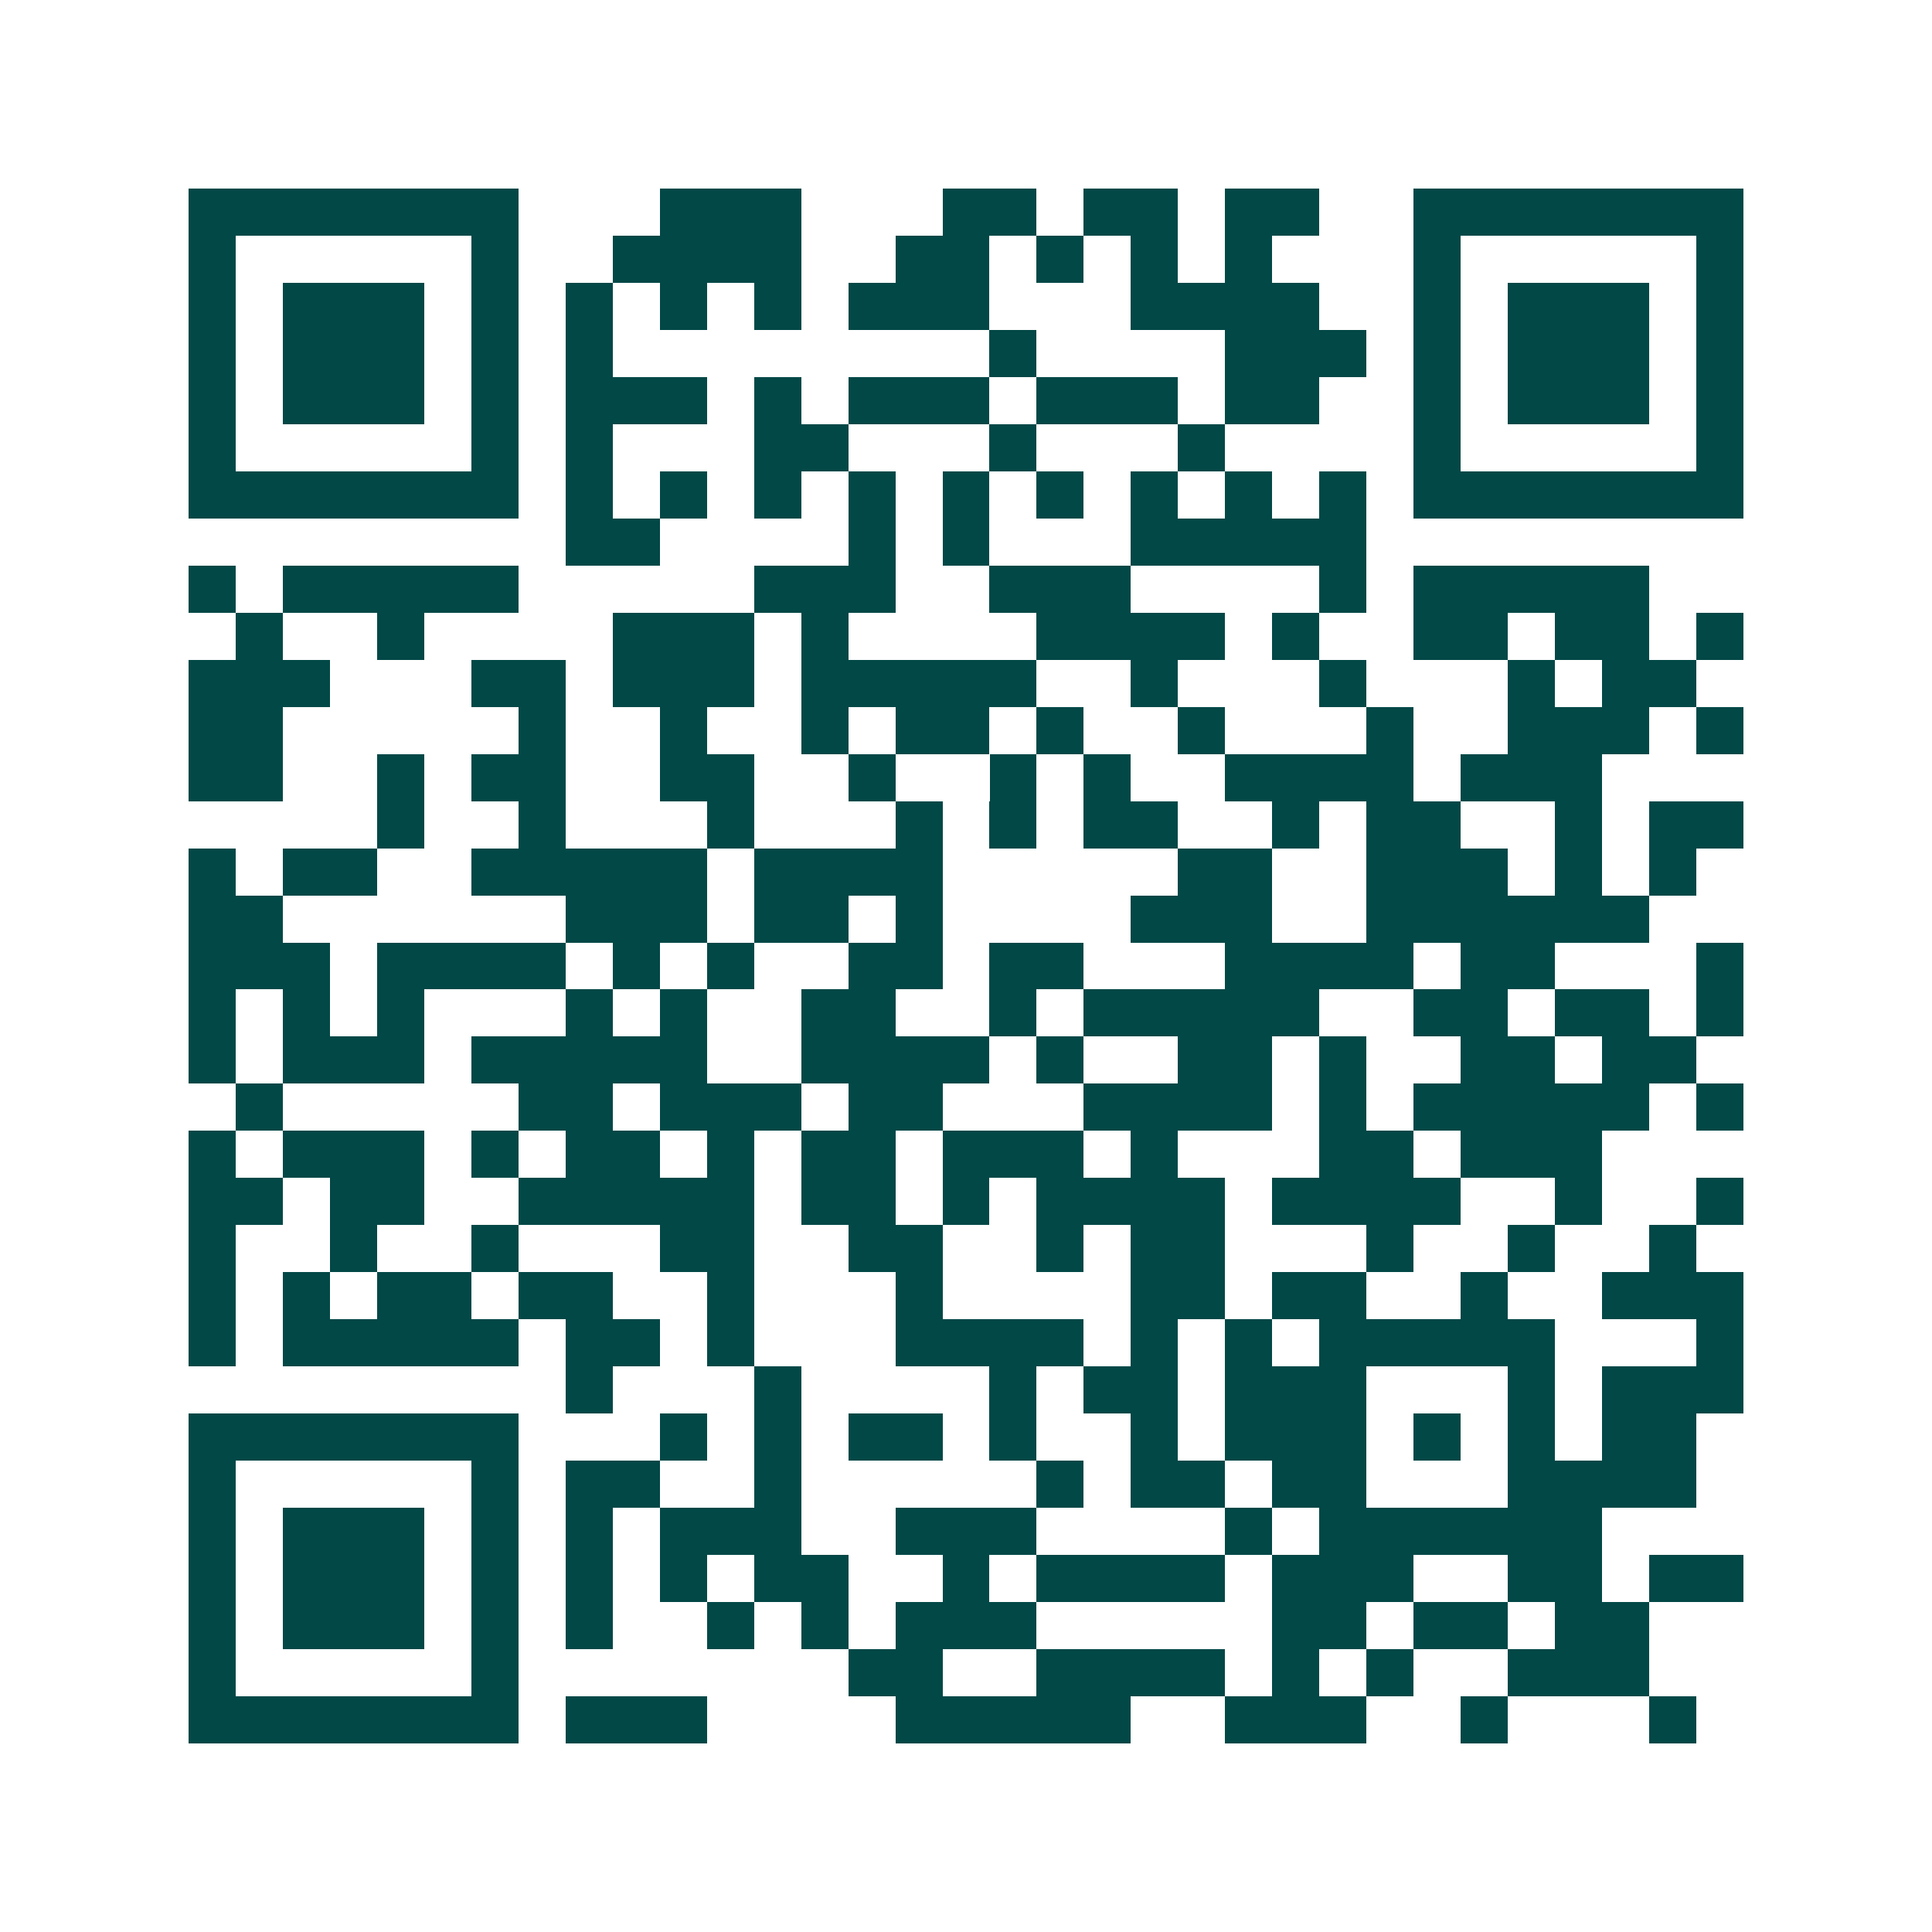 <svg xmlns="http://www.w3.org/2000/svg" width="200" height="200" viewBox="0 0 41 41" shape-rendering="crispEdges"><path fill="#ffffff" d="M0 0h41v41H0z"/><path stroke="#014847" d="M4 4.5h7m3 0h3m3 0h2m1 0h2m1 0h2m2 0h7M4 5.5h1m5 0h1m2 0h4m2 0h2m1 0h1m1 0h1m1 0h1m3 0h1m5 0h1M4 6.5h1m1 0h3m1 0h1m1 0h1m1 0h1m1 0h1m1 0h3m3 0h4m2 0h1m1 0h3m1 0h1M4 7.5h1m1 0h3m1 0h1m1 0h1m8 0h1m4 0h3m1 0h1m1 0h3m1 0h1M4 8.5h1m1 0h3m1 0h1m1 0h3m1 0h1m1 0h3m1 0h3m1 0h2m2 0h1m1 0h3m1 0h1M4 9.5h1m5 0h1m1 0h1m3 0h2m3 0h1m3 0h1m4 0h1m5 0h1M4 10.5h7m1 0h1m1 0h1m1 0h1m1 0h1m1 0h1m1 0h1m1 0h1m1 0h1m1 0h1m1 0h7M12 11.5h2m4 0h1m1 0h1m3 0h5M4 12.5h1m1 0h5m5 0h3m2 0h3m4 0h1m1 0h5M5 13.5h1m2 0h1m4 0h3m1 0h1m4 0h4m1 0h1m2 0h2m1 0h2m1 0h1M4 14.5h3m3 0h2m1 0h3m1 0h5m2 0h1m3 0h1m3 0h1m1 0h2M4 15.5h2m5 0h1m2 0h1m2 0h1m1 0h2m1 0h1m2 0h1m3 0h1m2 0h3m1 0h1M4 16.5h2m2 0h1m1 0h2m2 0h2m2 0h1m2 0h1m1 0h1m2 0h4m1 0h3M8 17.5h1m2 0h1m3 0h1m3 0h1m1 0h1m1 0h2m2 0h1m1 0h2m2 0h1m1 0h2M4 18.5h1m1 0h2m2 0h5m1 0h4m5 0h2m2 0h3m1 0h1m1 0h1M4 19.5h2m6 0h3m1 0h2m1 0h1m4 0h3m2 0h6M4 20.5h3m1 0h4m1 0h1m1 0h1m2 0h2m1 0h2m3 0h4m1 0h2m3 0h1M4 21.5h1m1 0h1m1 0h1m3 0h1m1 0h1m2 0h2m2 0h1m1 0h5m2 0h2m1 0h2m1 0h1M4 22.5h1m1 0h3m1 0h5m2 0h4m1 0h1m2 0h2m1 0h1m2 0h2m1 0h2M5 23.5h1m5 0h2m1 0h3m1 0h2m3 0h4m1 0h1m1 0h5m1 0h1M4 24.5h1m1 0h3m1 0h1m1 0h2m1 0h1m1 0h2m1 0h3m1 0h1m3 0h2m1 0h3M4 25.5h2m1 0h2m2 0h5m1 0h2m1 0h1m1 0h4m1 0h4m2 0h1m2 0h1M4 26.5h1m2 0h1m2 0h1m3 0h2m2 0h2m2 0h1m1 0h2m3 0h1m2 0h1m2 0h1M4 27.5h1m1 0h1m1 0h2m1 0h2m2 0h1m3 0h1m4 0h2m1 0h2m2 0h1m2 0h3M4 28.5h1m1 0h5m1 0h2m1 0h1m3 0h4m1 0h1m1 0h1m1 0h5m3 0h1M12 29.5h1m3 0h1m4 0h1m1 0h2m1 0h3m3 0h1m1 0h3M4 30.5h7m3 0h1m1 0h1m1 0h2m1 0h1m2 0h1m1 0h3m1 0h1m1 0h1m1 0h2M4 31.5h1m5 0h1m1 0h2m2 0h1m5 0h1m1 0h2m1 0h2m3 0h4M4 32.5h1m1 0h3m1 0h1m1 0h1m1 0h3m2 0h3m4 0h1m1 0h6M4 33.5h1m1 0h3m1 0h1m1 0h1m1 0h1m1 0h2m2 0h1m1 0h4m1 0h3m2 0h2m1 0h2M4 34.5h1m1 0h3m1 0h1m1 0h1m2 0h1m1 0h1m1 0h3m5 0h2m1 0h2m1 0h2M4 35.5h1m5 0h1m7 0h2m2 0h4m1 0h1m1 0h1m2 0h3M4 36.5h7m1 0h3m4 0h5m2 0h3m2 0h1m3 0h1"/></svg>
